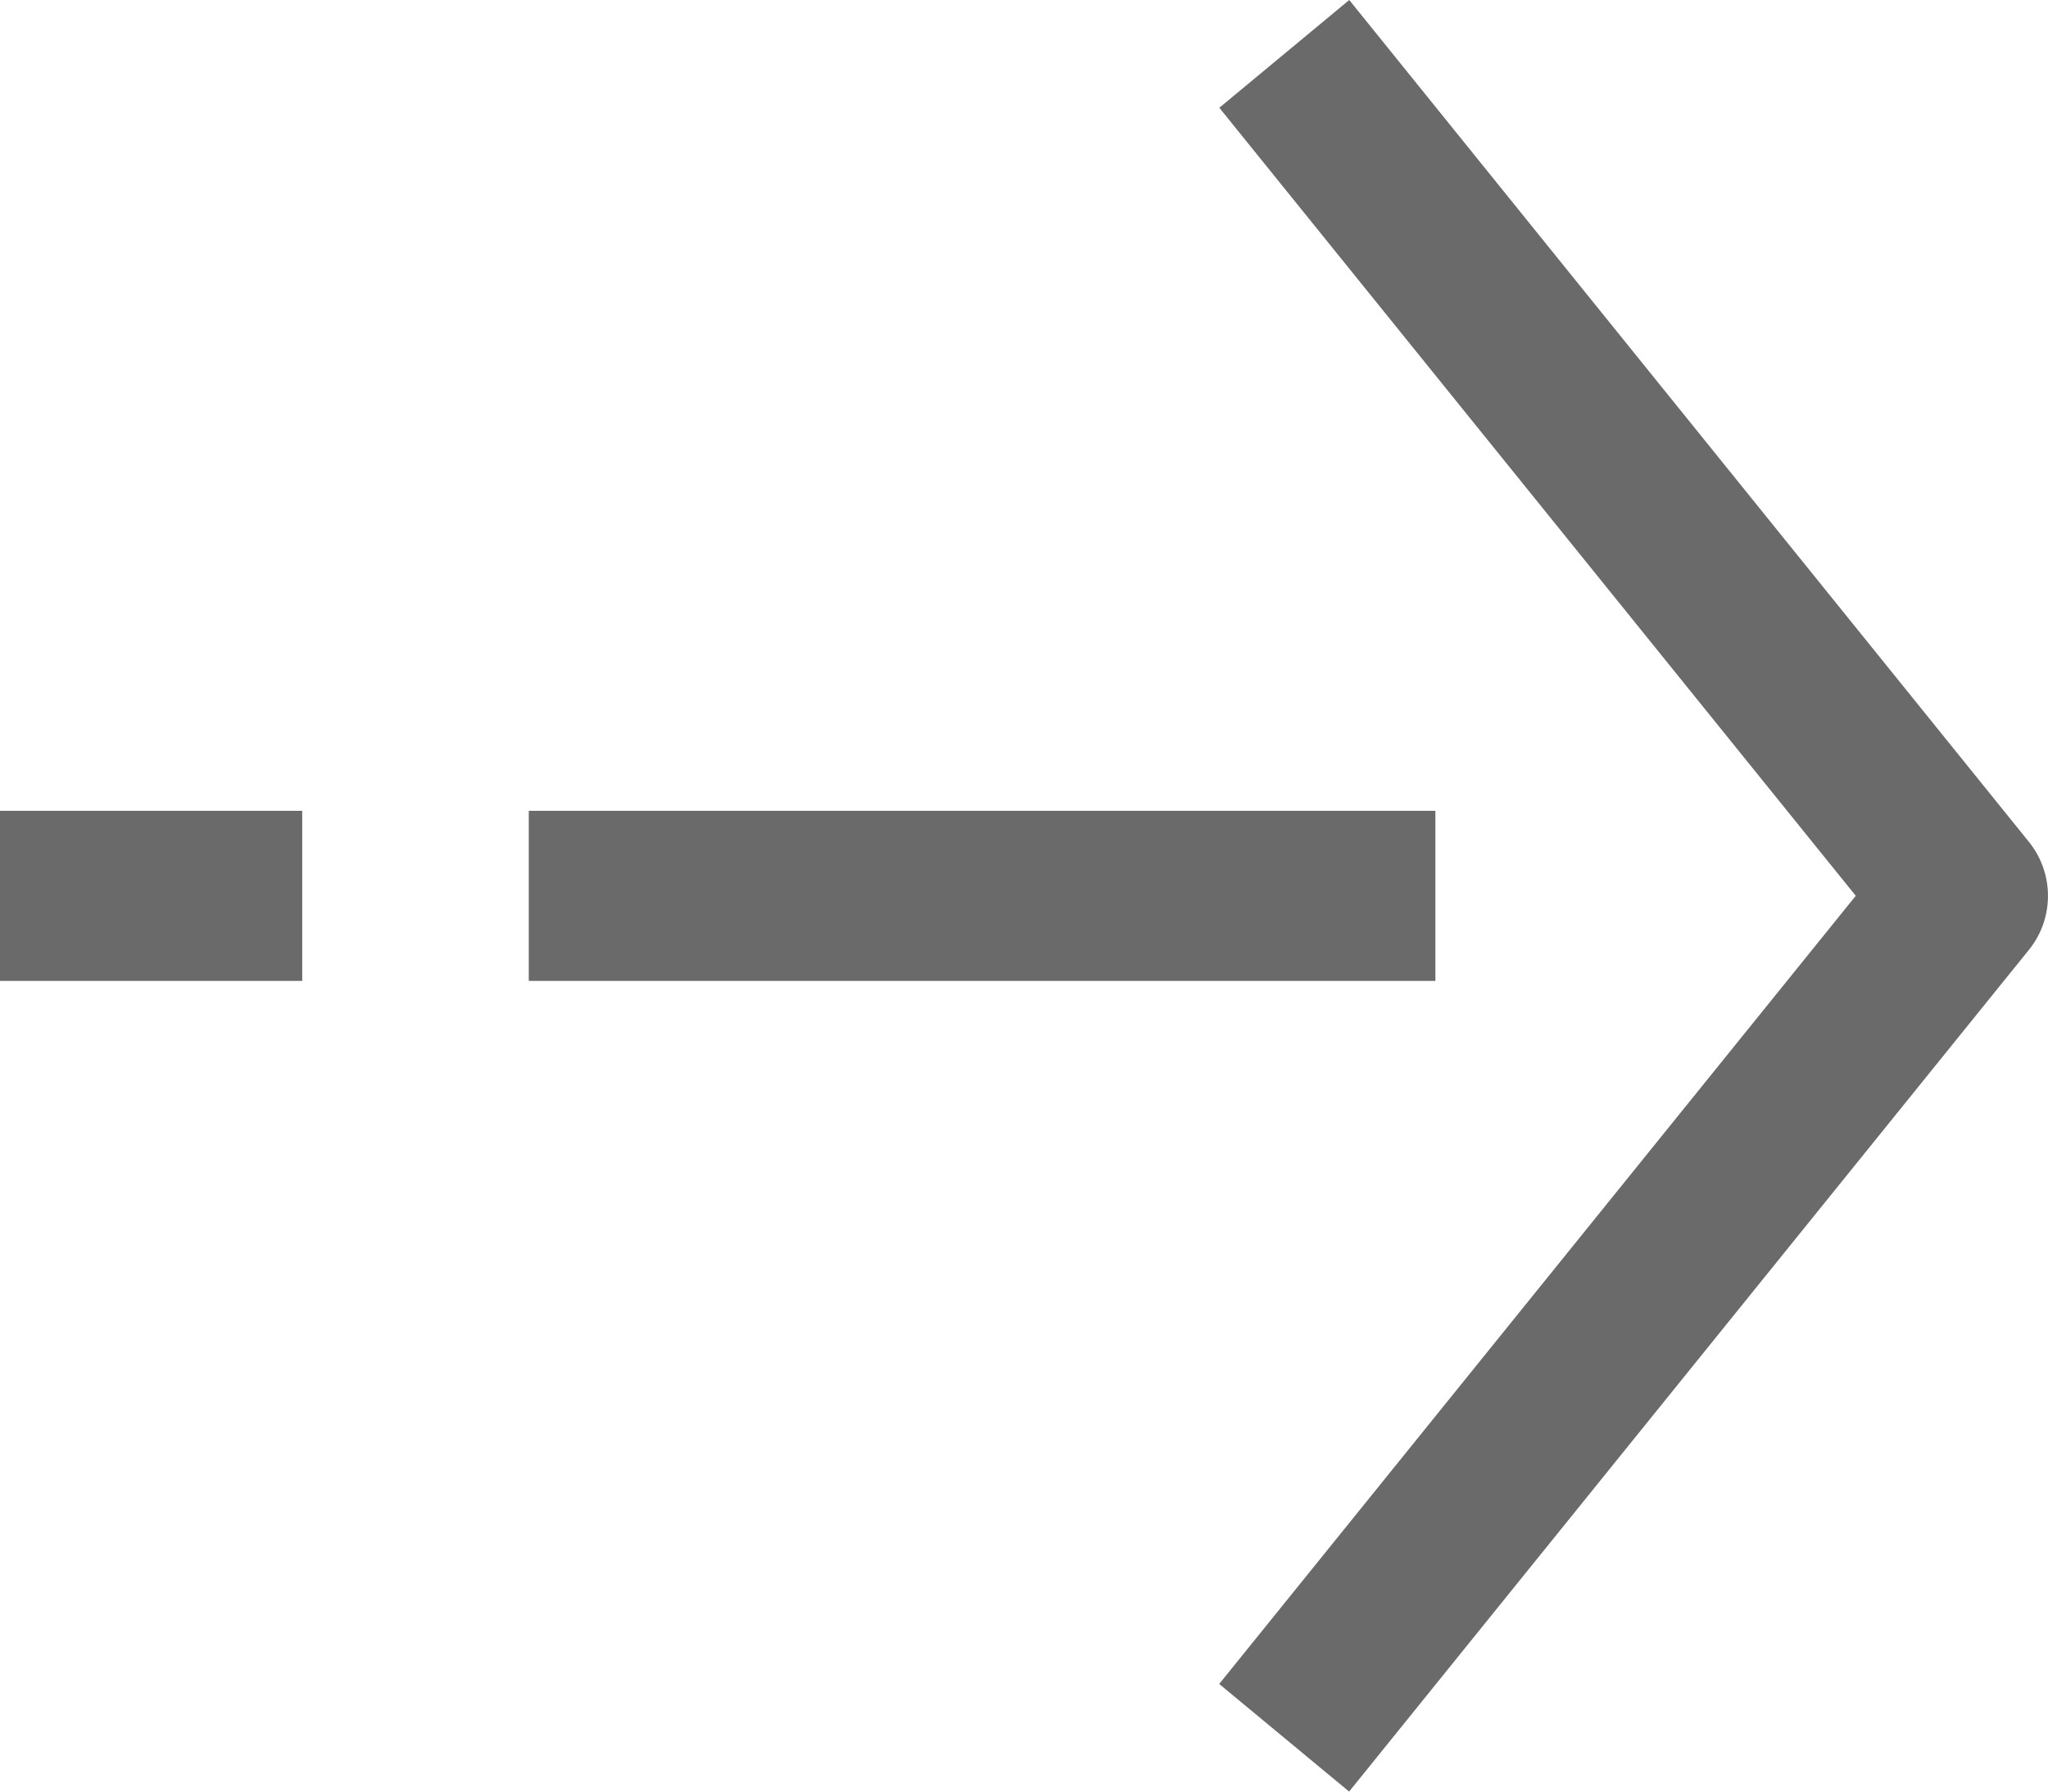 <svg width="16" height="14" viewBox="0 0 16 14" fill="none" xmlns="http://www.w3.org/2000/svg">
<path d="M10.541 0L9.526 0.842L14.498 7L9.525 13.159L10.54 14L15.852 7.421C16.049 7.177 16.049 6.825 15.852 6.58L10.541 0Z" fill="#6A6A6A"/>
<path d="M2.361 6.336H0V7.665H2.361V6.336Z" fill="#6A6A6A"/>
<path d="M11.214 6.336H4.131V7.665H11.214V6.336Z" fill="#6A6A6A"/>
</svg>
